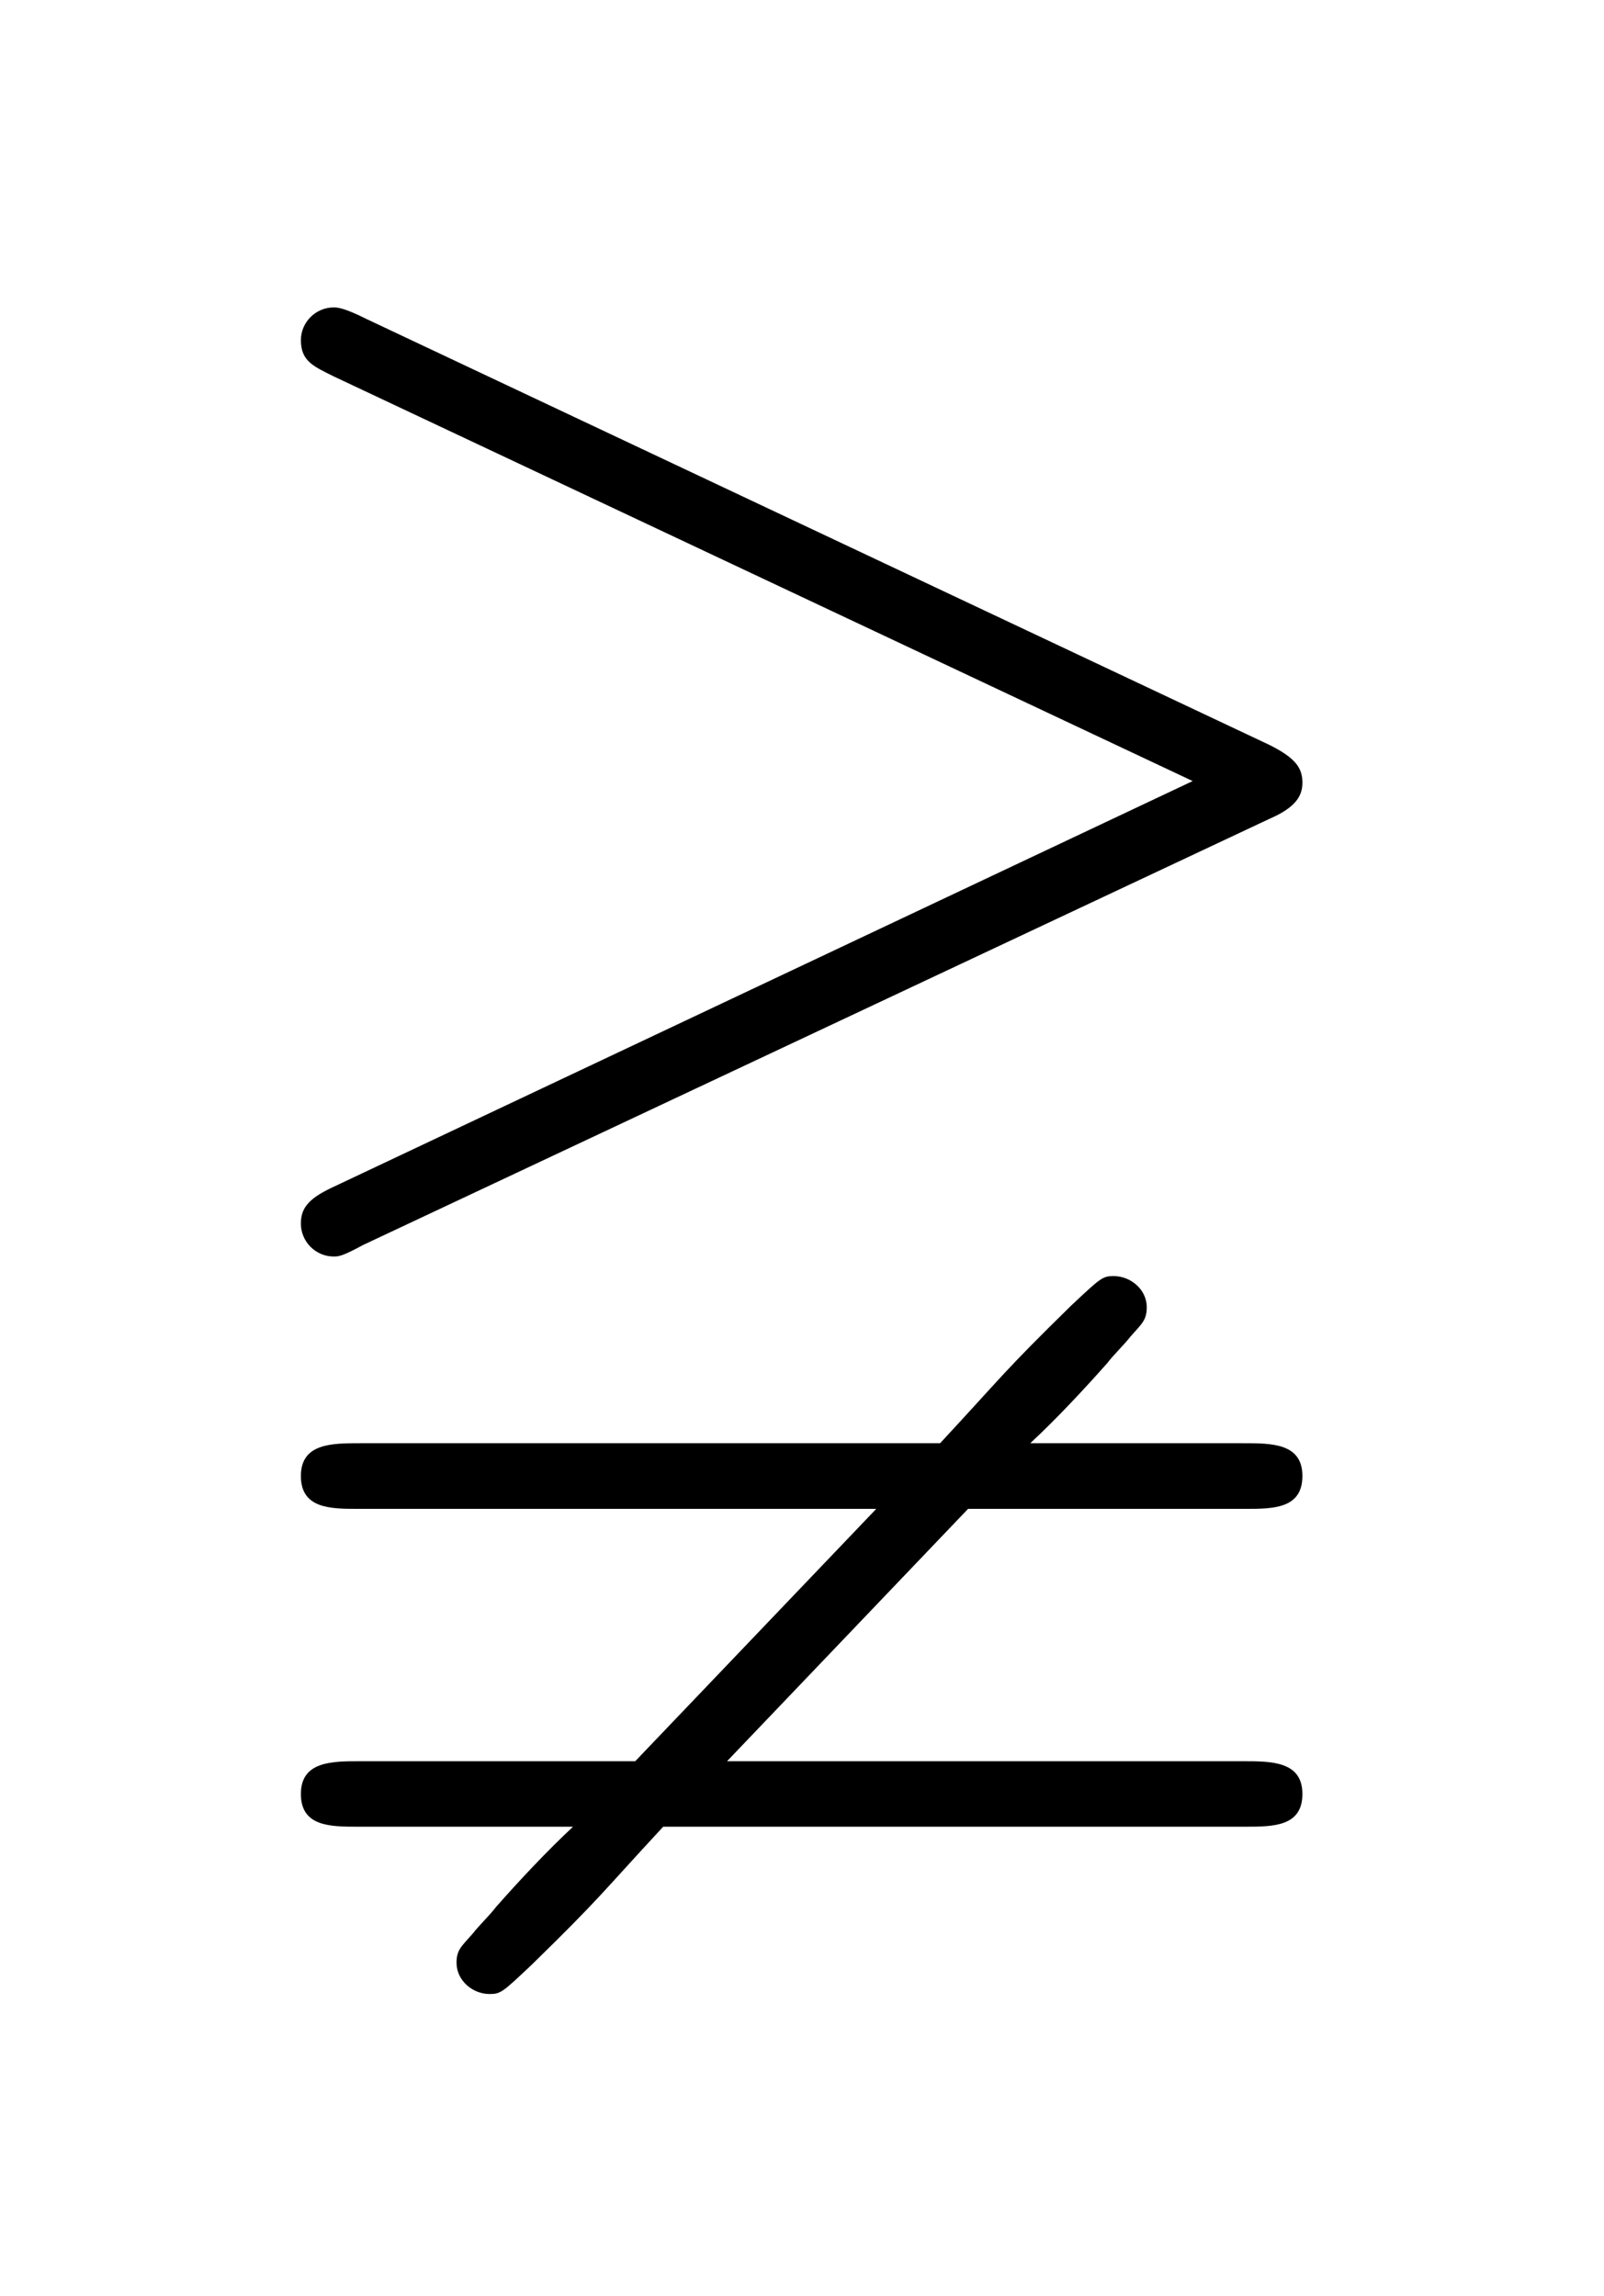 <?xml version='1.0' encoding='UTF-8'?>
<!-- This file was generated by dvisvgm 2.13.3 -->
<svg version='1.1' xmlns='http://www.w3.org/2000/svg' xmlns:xlink='http://www.w3.org/1999/xlink' viewBox='-165.1 -165.1 22.354 32'>
<title>\gneqq</title>
<desc Packages='{amssymb}' CommandUnicode='U+2269' UnicodePackages='[utf8]{inputenc}'/>
<defs>
<path id='g0-9' d='M6.715-4.394C6.874-4.463 6.914-4.533 6.914-4.613C6.914-4.702 6.874-4.762 6.715-4.842L1.225-7.432C1.086-7.502 1.046-7.502 1.026-7.502C.917-7.502 .827-7.412 .827-7.303C.827-7.173 .907-7.143 1.026-7.083L6.247-4.623L1.016-2.152C.867-2.082 .827-2.022 .827-1.933C.827-1.823 .917-1.733 1.026-1.733C1.056-1.733 1.076-1.733 1.205-1.803L6.715-4.394ZM4.882-.199H6.565C6.735-.199 6.914-.199 6.914-.399S6.725-.598 6.555-.598H5.26C5.42-.747 5.579-.917 5.729-1.086C5.758-1.126 5.838-1.205 5.868-1.245C5.938-1.325 5.968-1.345 5.968-1.425C5.968-1.534 5.868-1.614 5.768-1.614C5.699-1.614 5.689-1.604 5.509-1.435C5.091-1.026 5.091-1.006 4.712-.598H1.186C1.016-.598 .827-.598 .827-.399S1.006-.199 1.176-.199H4.324L2.859 1.335H1.186C1.016 1.335 .827 1.335 .827 1.534S1.006 1.733 1.176 1.733H2.481C2.321 1.883 2.162 2.052 2.012 2.222C1.983 2.262 1.903 2.341 1.873 2.381C1.803 2.461 1.773 2.481 1.773 2.56C1.773 2.67 1.873 2.75 1.973 2.75C2.042 2.75 2.052 2.74 2.232 2.57C2.65 2.162 2.65 2.142 3.029 1.733H6.565C6.735 1.733 6.914 1.733 6.914 1.534S6.725 1.335 6.555 1.335H3.417L4.882-.199Z'/>
</defs>
<g id='page1' transform='scale(2.293)'>
<use x='-71' y='-62.631' xlink:href='#g0-9'/>
</g>
</svg>
